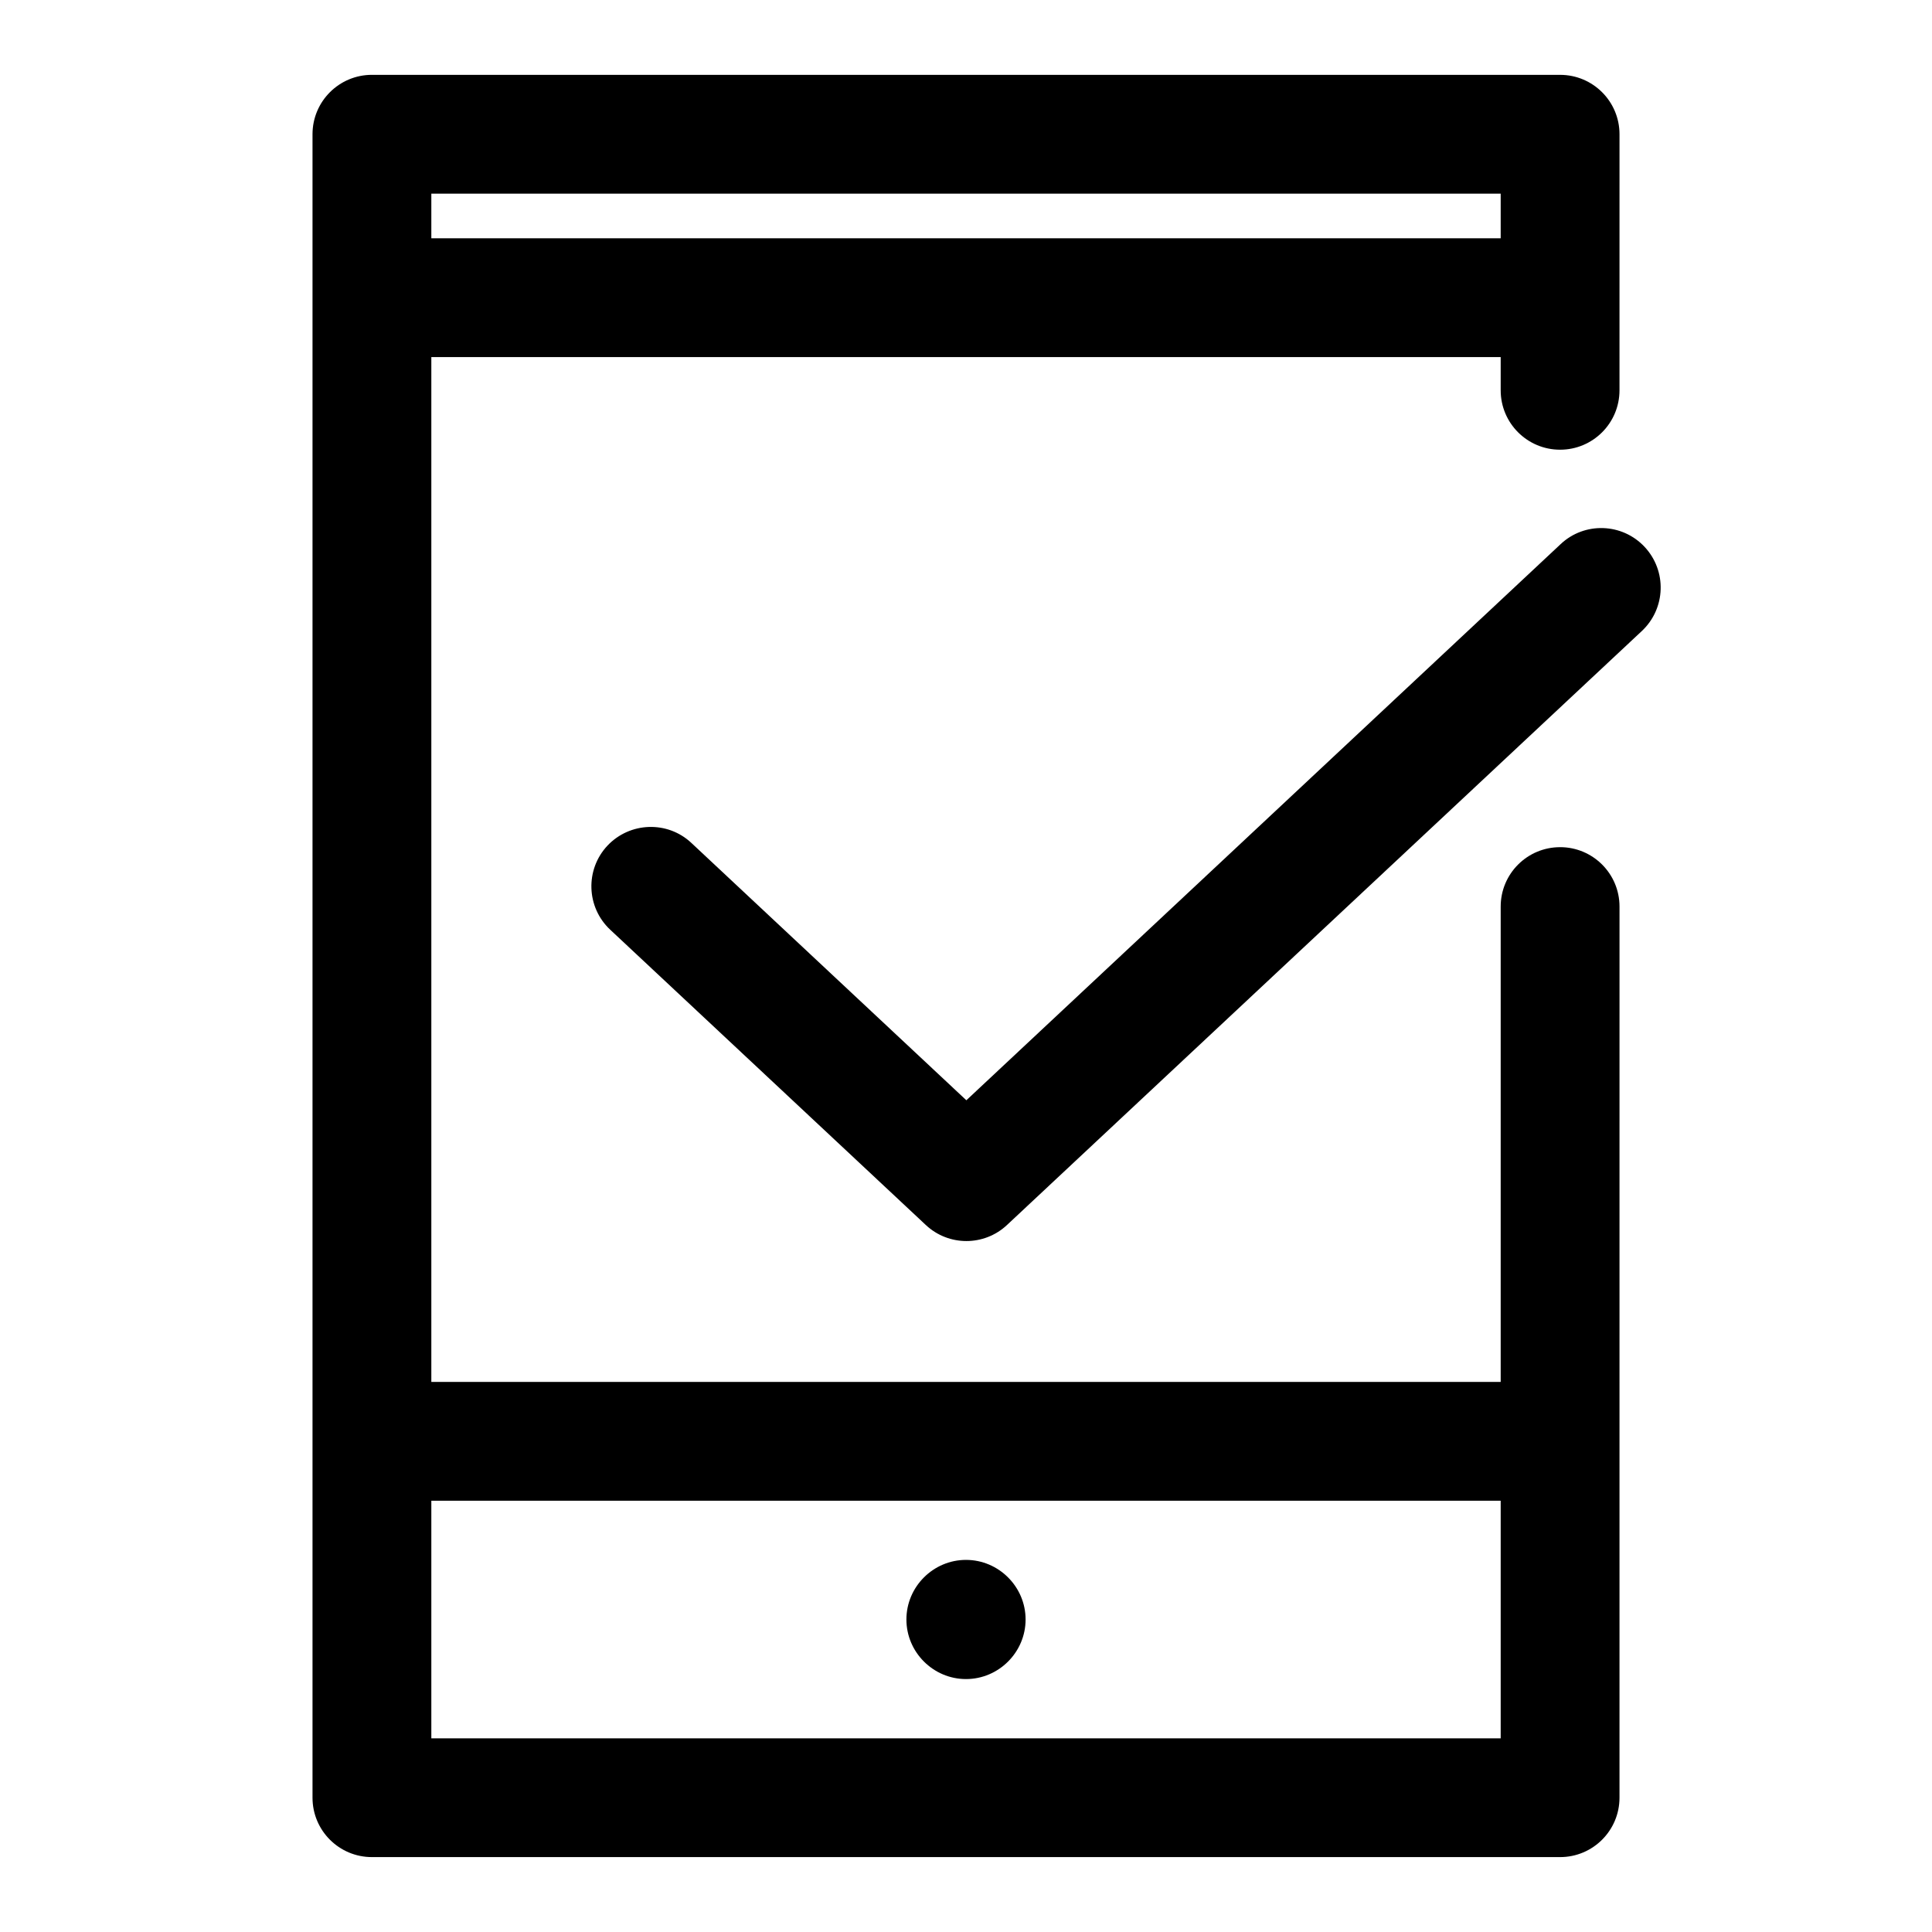 <?xml version="1.0" encoding="UTF-8"?>
<!-- Uploaded to: ICON Repo, www.svgrepo.com, Generator: ICON Repo Mixer Tools -->
<svg fill="#000000" width="800px" height="800px" version="1.1" viewBox="144 144 512 512" xmlns="http://www.w3.org/2000/svg">
 <g>
  <path d="m557.44 368.51c-8.691 0-15.742 7.039-15.742 15.742v125.97h-283.39v-271.59h283.39v8.801c0 8.707 7.055 15.742 15.742 15.742 8.691 0 15.742-7.039 15.742-15.742l0.004-67.855c0-8.707-7.055-15.742-15.742-15.742l-314.88-0.004c-8.691 0-15.746 7.039-15.746 15.746v440.83c0 8.707 7.055 15.742 15.742 15.742h314.88c8.691 0 15.742-7.039 15.742-15.742v-94.449l0.004-141.71c0-8.707-7.055-15.742-15.746-15.742zm-15.742-173.19v11.824h-283.39v-11.824zm0 409.35h-283.39v-62.961h283.39z"/>
  <path d="m579.84 288.93c-5.934-6.344-15.918-6.691-22.246-0.738l-157.5 147.39-72.879-68.203c-6.328-5.934-16.297-5.574-22.246 0.738-5.934 6.344-5.606 16.312 0.738 22.262l83.648 78.262c3.023 2.832 6.894 4.25 10.754 4.25 3.856 0 7.731-1.418 10.754-4.25l168.27-157.44c6.328-5.961 6.656-15.91 0.707-22.27z"/>
  <path d="m400 588.97c8.676 0 15.793-7.117 15.793-15.793-0.004-8.672-7.121-15.789-15.793-15.789-8.676 0-15.793 7.117-15.793 15.793 0 8.676 7.117 15.789 15.793 15.789z"/>
 </g>
</svg>